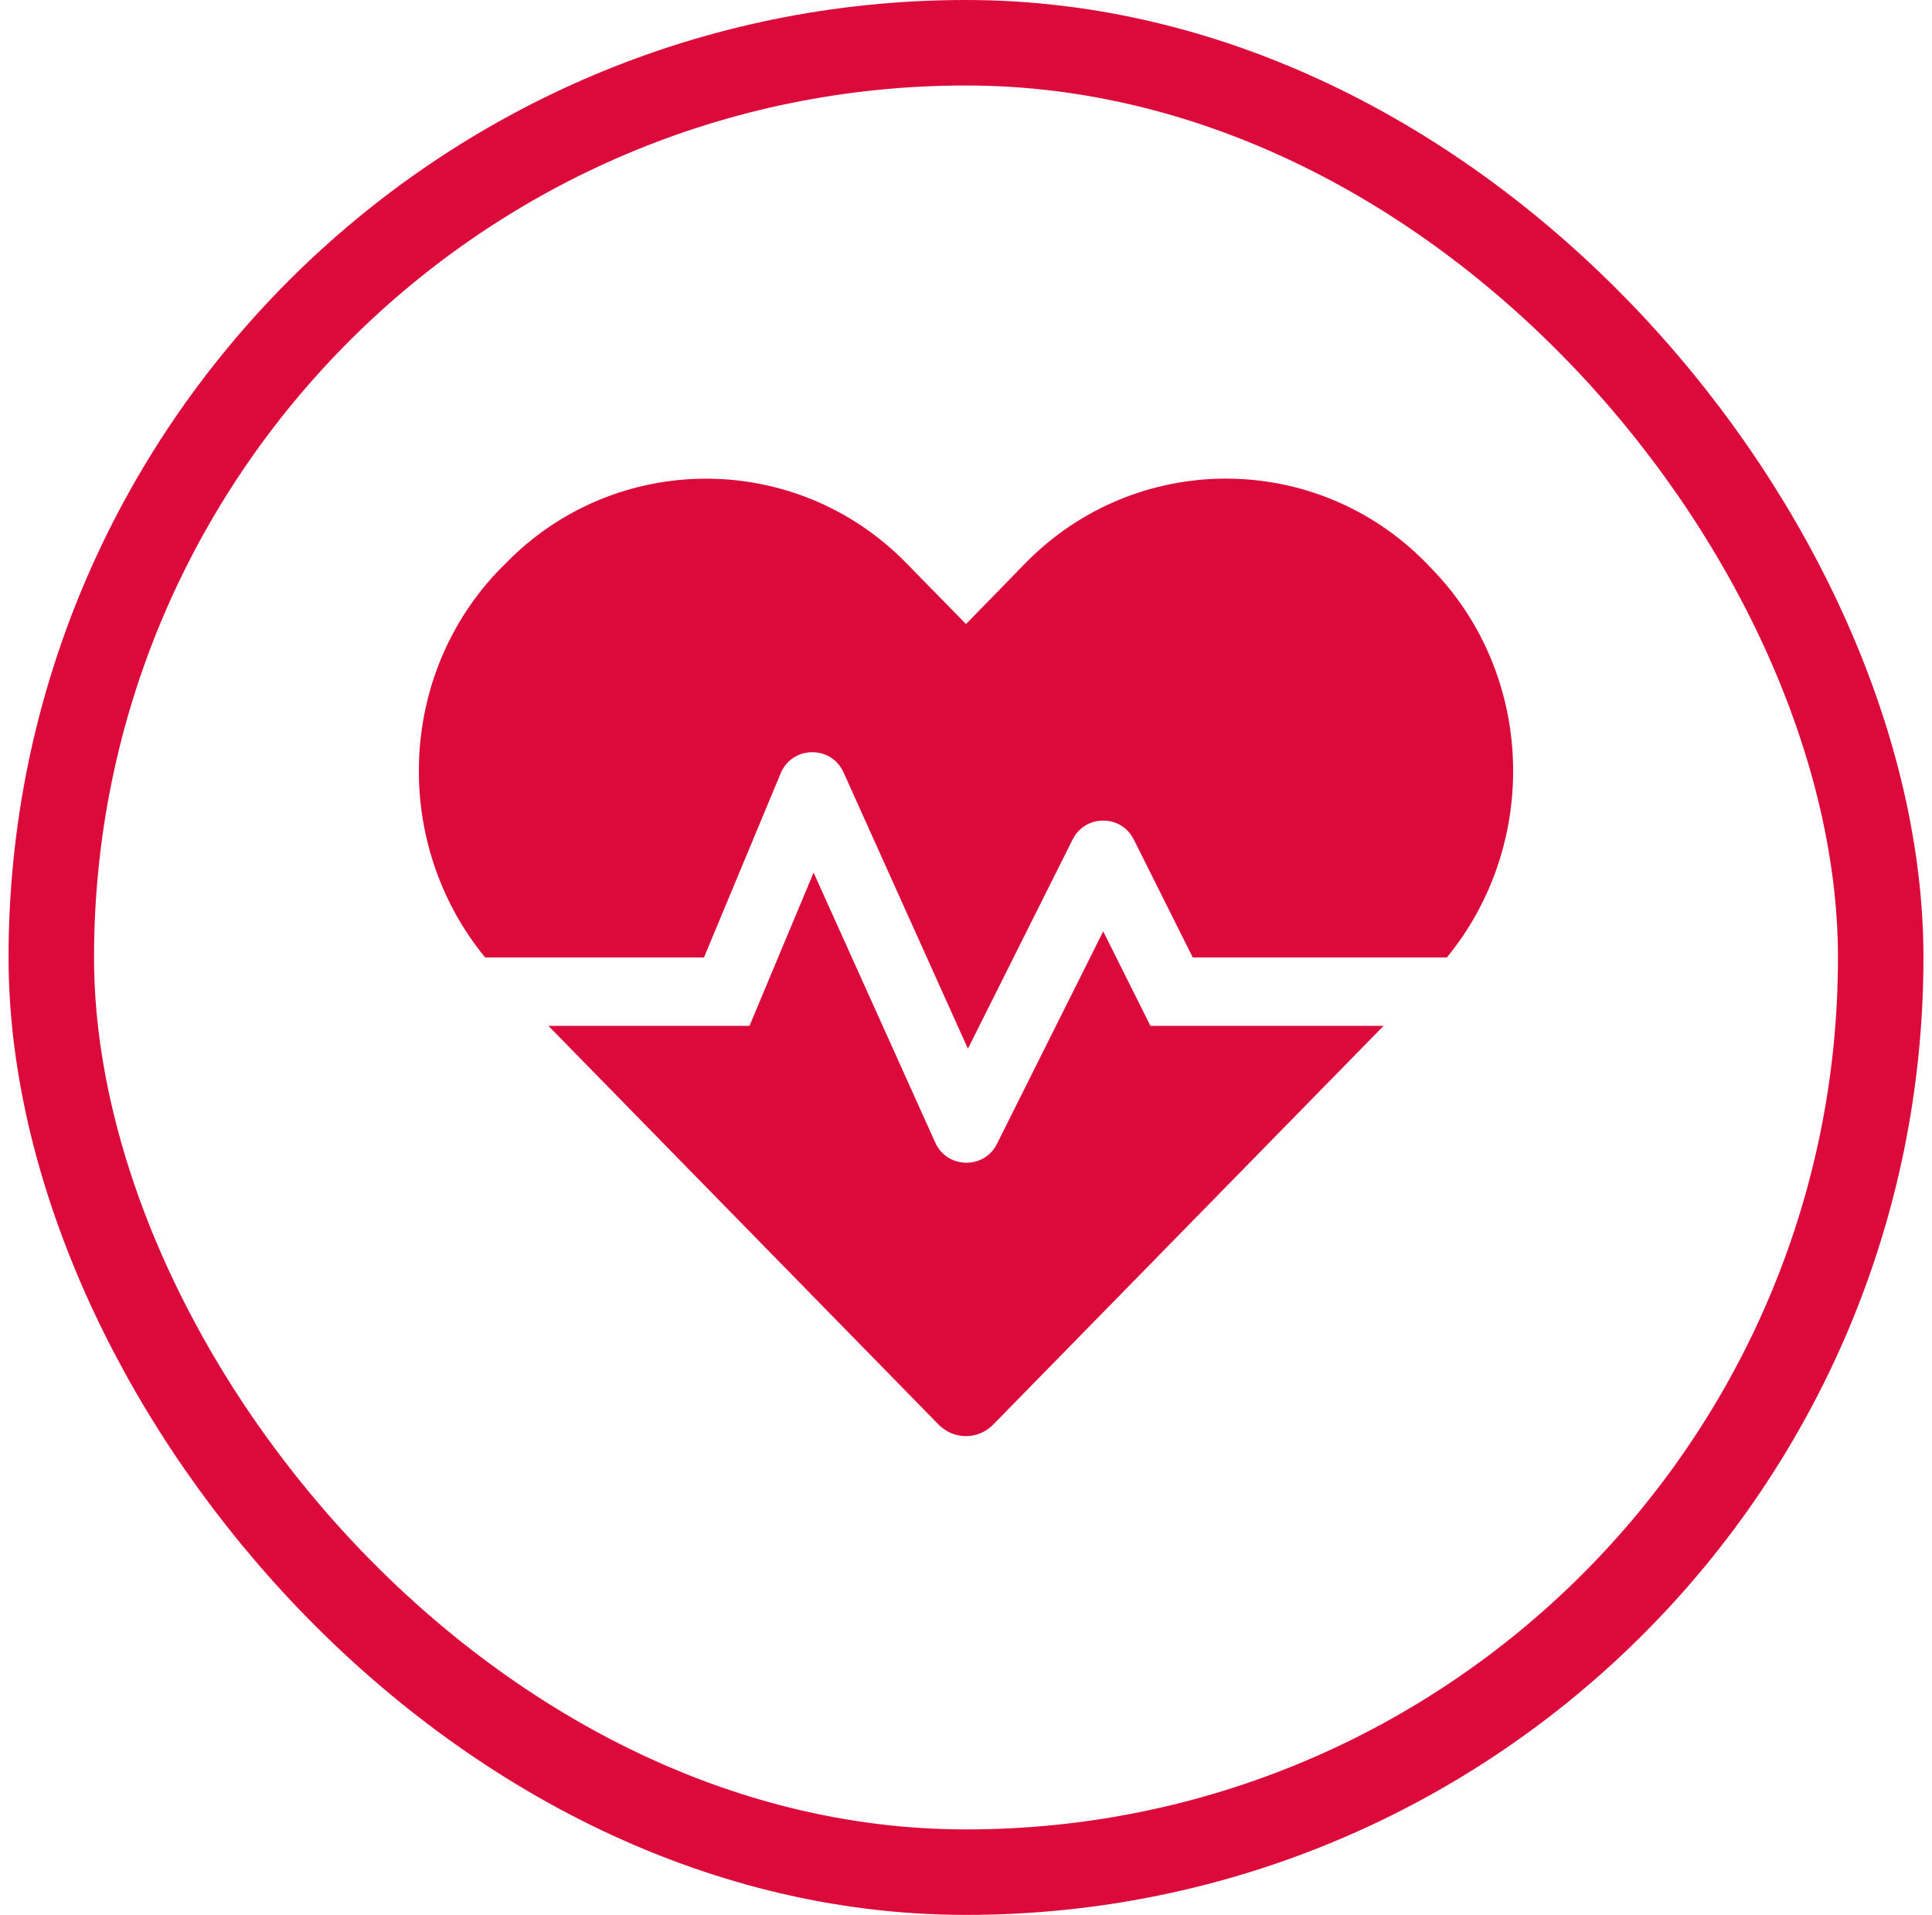 <svg width="113" height="112" viewBox="0 0 113 112" fill="none" xmlns="http://www.w3.org/2000/svg">
<rect x="3" y="2.5" width="107" height="107" rx="53.5" stroke="#DB0A3B" stroke-width="5"/>
<g clip-path="url(#clip0_1188_3480)">
<path d="M64.525 54.475L58.312 66.9C57.562 68.413 55.387 68.363 54.7 66.825L47.587 51.038L43.837 60H32.075L54.887 83.313C55.775 84.225 57.212 84.225 58.1 83.313L80.925 60H67.287L64.525 54.475ZM83.712 33.238L83.412 32.925C76.975 26.35 66.437 26.35 59.987 32.925L56.5 36.5L53.012 32.938C46.575 26.35 36.025 26.35 29.587 32.938L29.287 33.238C23.2 39.463 22.937 49.375 28.375 56H41.175L45.662 45.225C46.337 43.613 48.612 43.575 49.337 45.175L56.612 61.338L62.737 49.1C63.475 47.625 65.575 47.625 66.312 49.1L69.762 56H84.625C90.062 49.375 89.8 39.463 83.712 33.238Z" fill="#DB0A3B"/>
</g>
<defs>
<clipPath id="clip0_1188_3480">
<rect width="64" height="64" fill="white" transform="translate(24.5 24)"/>
</clipPath>
</defs>
</svg>

